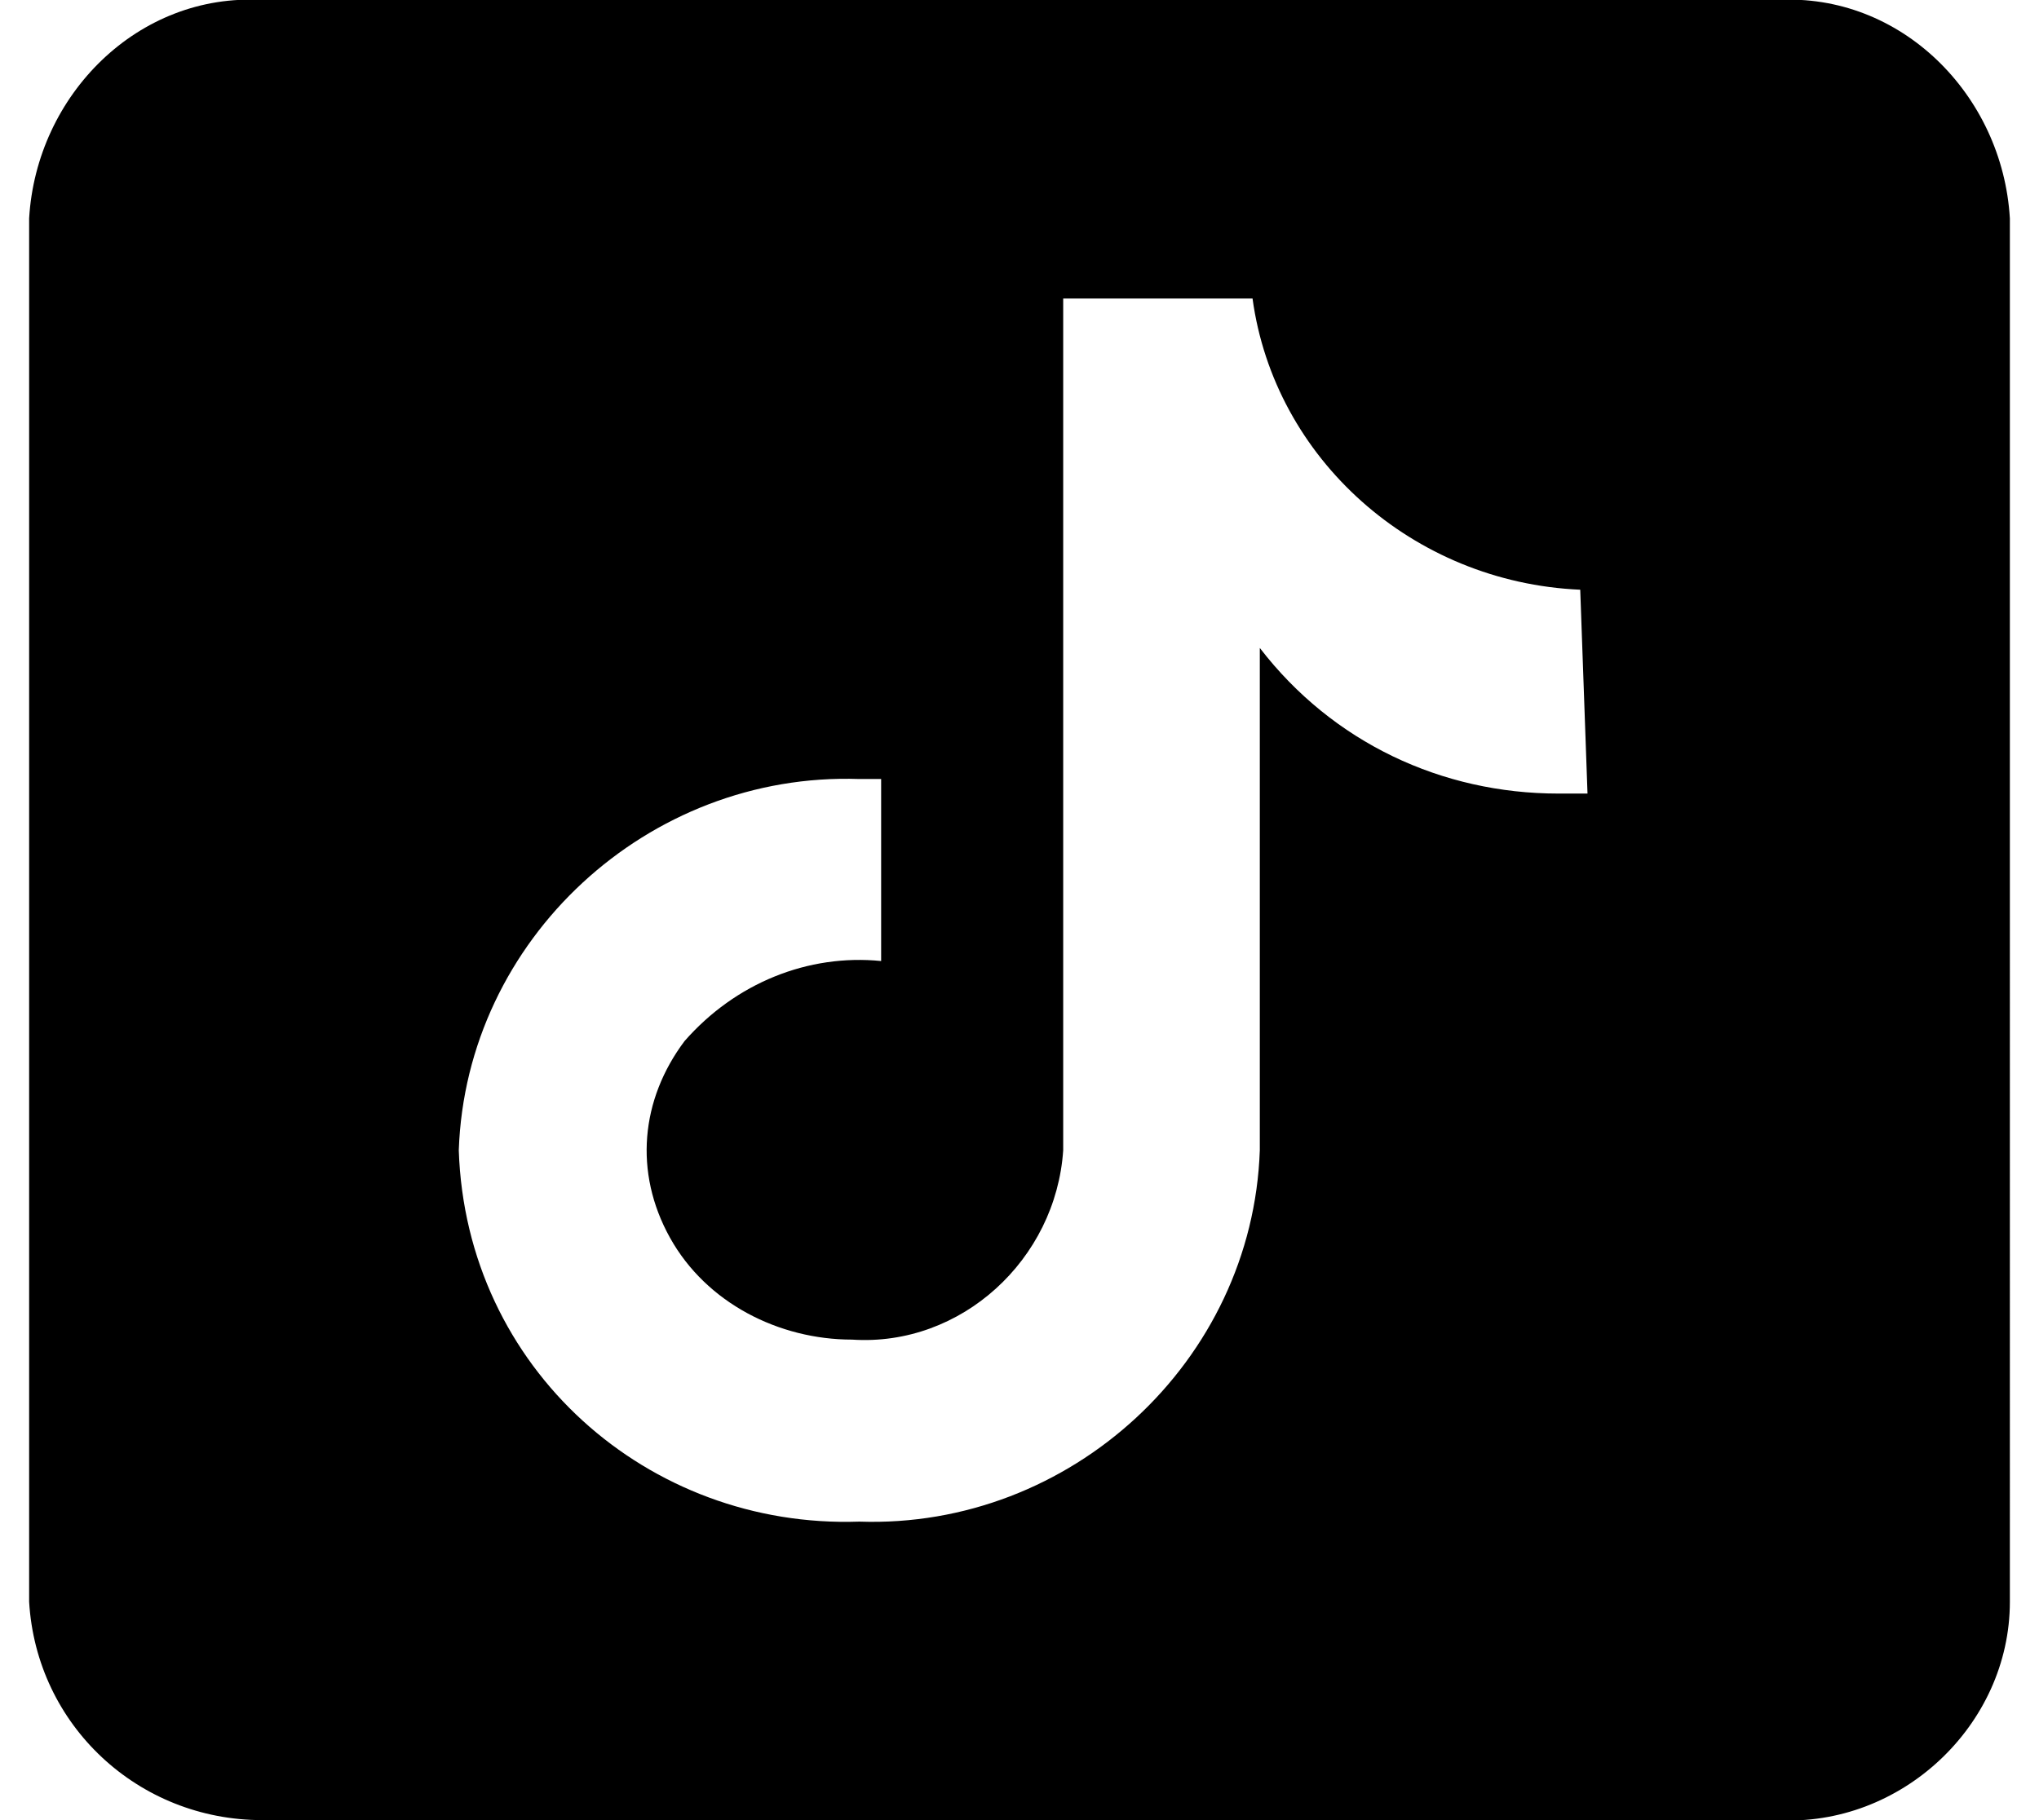 <?xml version="1.0" encoding="utf-8"?>
<!-- Generator: Adobe Illustrator 27.3.1, SVG Export Plug-In . SVG Version: 6.00 Build 0)  -->
<svg version="1.1" id="Layer_1" xmlns="http://www.w3.org/2000/svg" xmlns:xlink="http://www.w3.org/1999/xlink" x="0px" y="0px"
	 viewBox="0 0 28 25" style="enable-background:new 0 0 28 25;"  width="28" height="25" xml:space="preserve">
<path id="tiktok-share-icon-black-seeklogo.com" d="M24.4,0H3.6C1.9-0.1,0.5,1.3,0.4,3v19c0.1,1.7,1.5,3,3.2,3h20.8
	c1.7,0.1,3.2-1.3,3.2-3V3C27.5,1.3,26.1-0.1,24.4,0 M21.8,10.9c-0.1,0-0.3,0-0.4,0c-1.6,0-3.1-0.7-4.1-2v6.9
	c-0.1,2.9-2.6,5.2-5.5,5.1c-2.9,0.1-5.4-2.1-5.5-5.1c0.1-2.9,2.6-5.2,5.5-5.1c0.1,0,0.2,0,0.3,0v2.5c-1-0.1-2,0.3-2.7,1.1
	c-0.6,0.8-0.7,1.8-0.2,2.7c0.5,0.9,1.5,1.4,2.5,1.4c1.5,0.1,2.8-1.1,2.9-2.6l0-11.7h2.6c0.3,2.2,2.2,3.9,4.5,4L21.8,10.9"/>
</svg>

